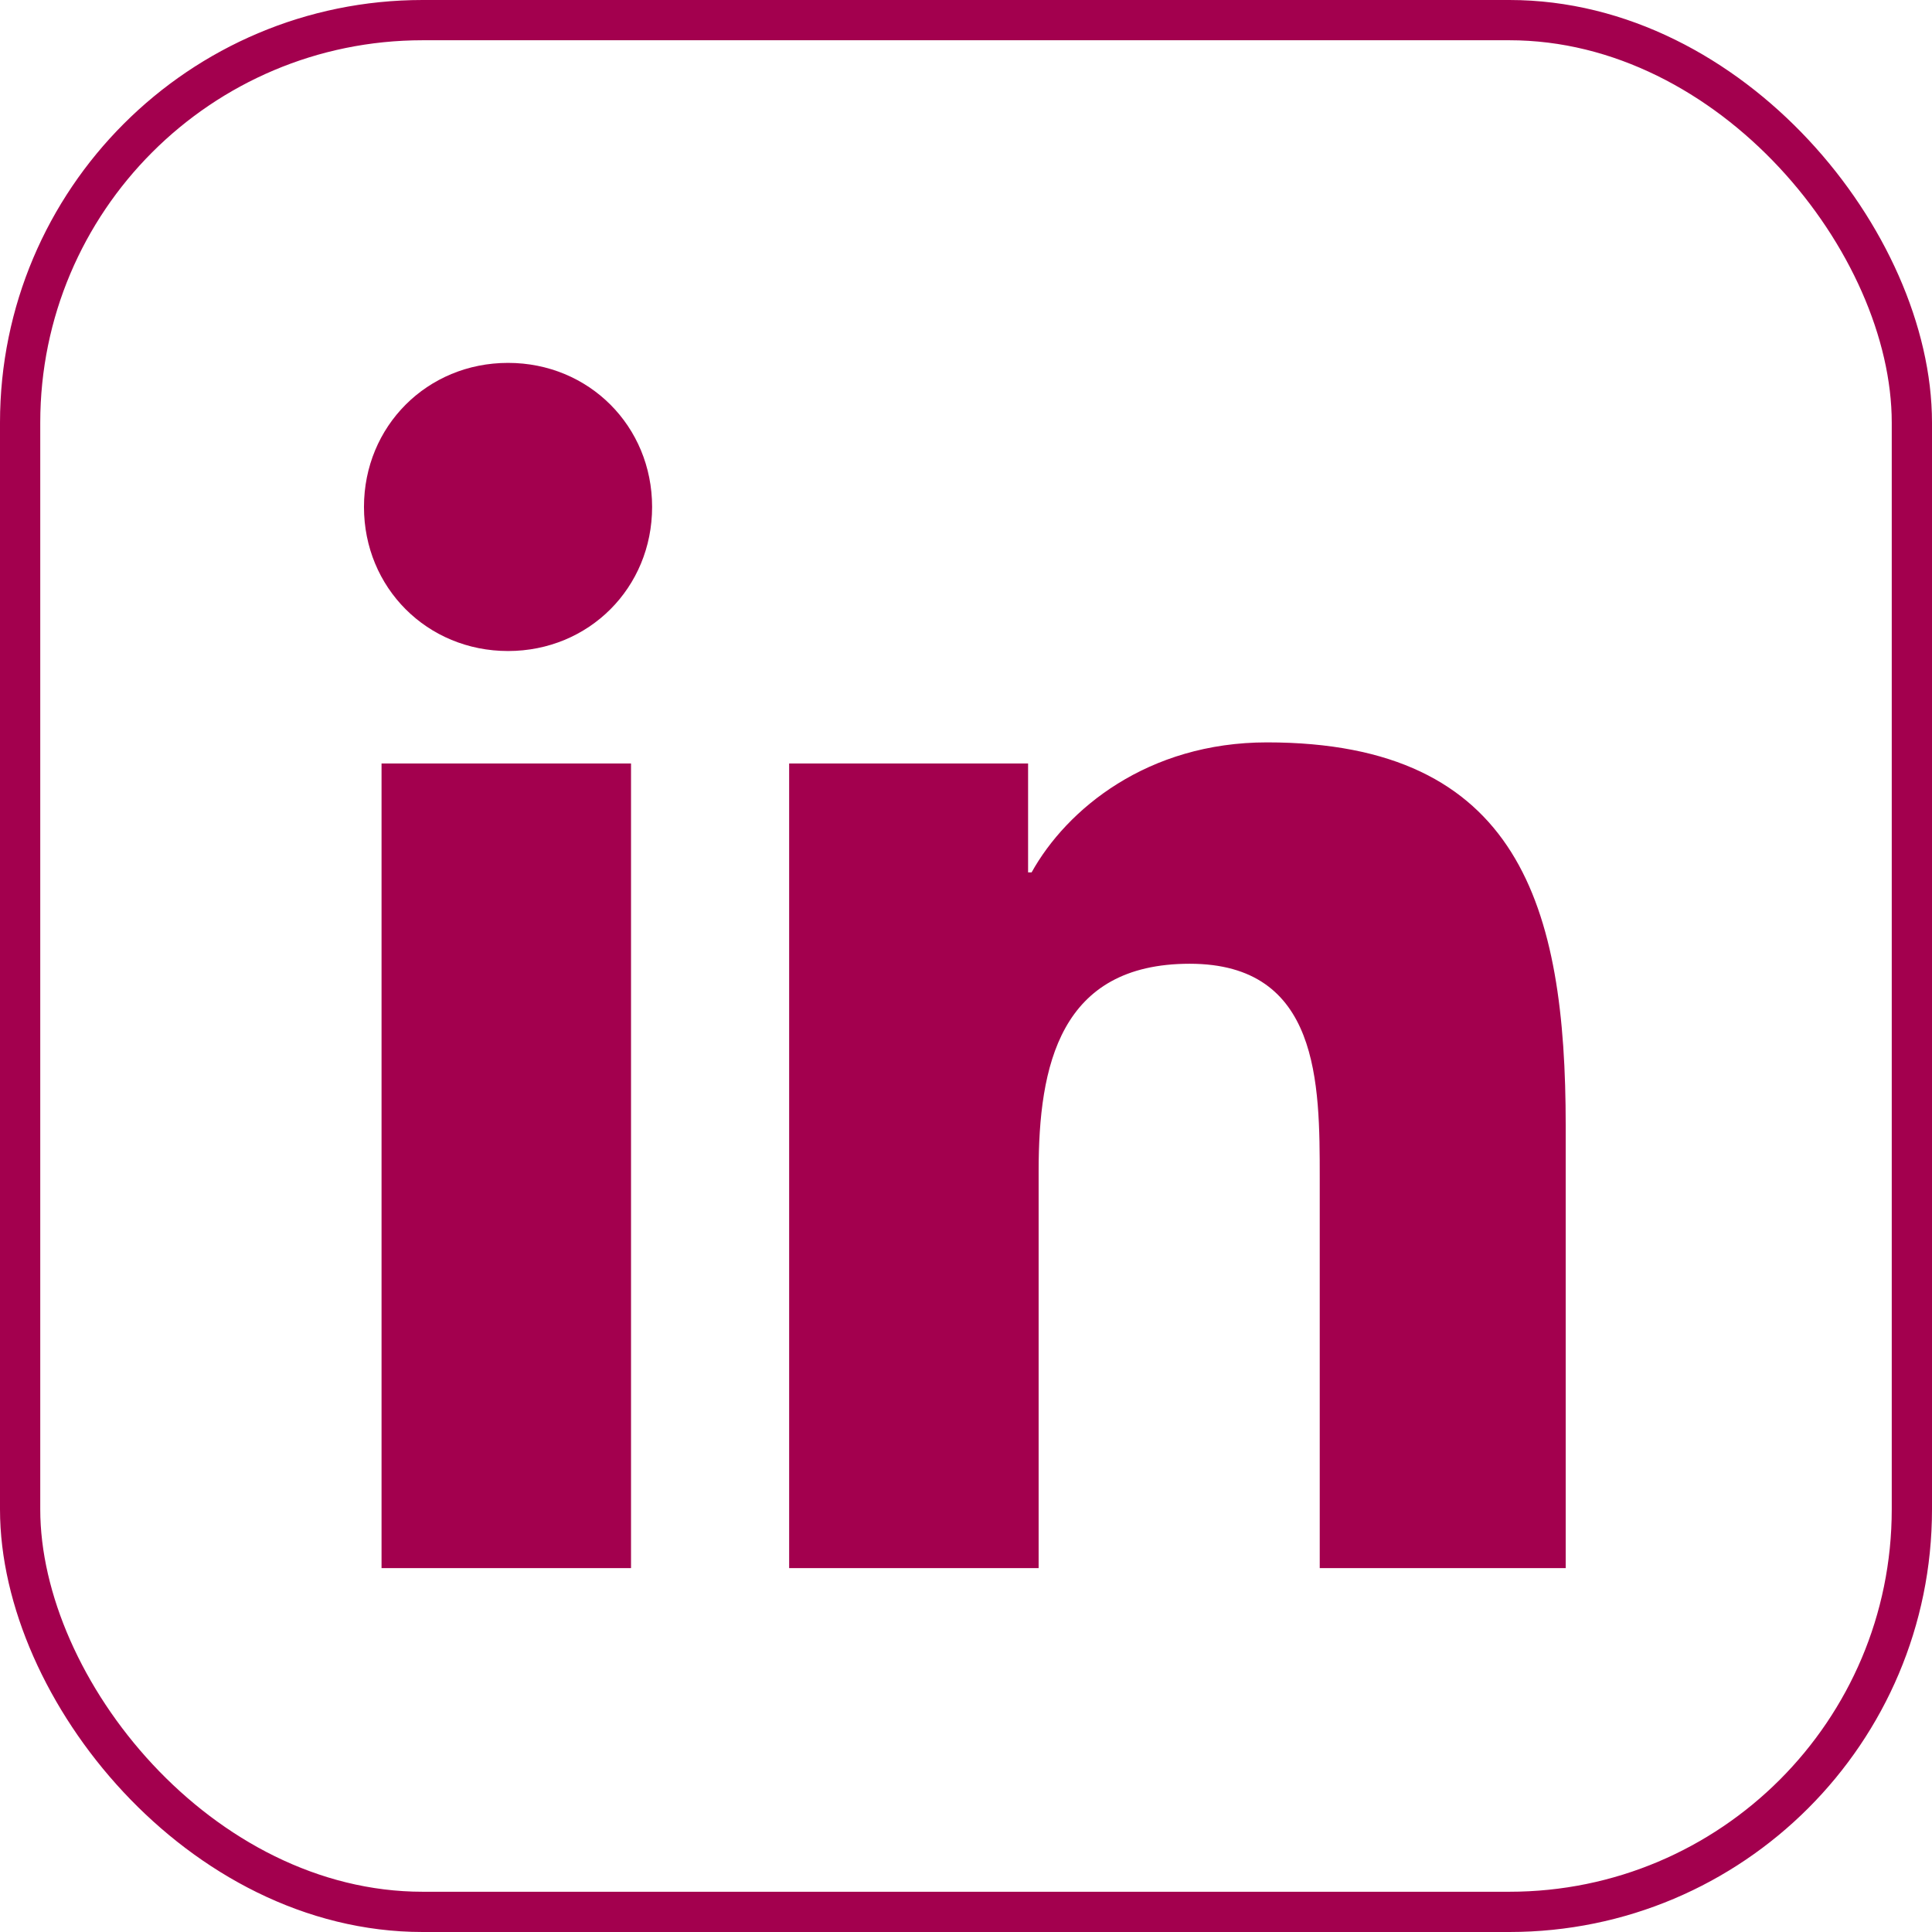 <svg xmlns:dc="http://purl.org/dc/elements/1.1/" xmlns:cc="http://creativecommons.org/ns#" xmlns:rdf="http://www.w3.org/1999/02/22-rdf-syntax-ns#" xmlns:svg="http://www.w3.org/2000/svg" xmlns="http://www.w3.org/2000/svg" xmlns:sodipodi="http://sodipodi.sourceforge.net/DTD/sodipodi-0.dtd" xmlns:inkscape="http://www.inkscape.org/namespaces/inkscape" version="1.1" x="0px" y="0px" width="48" height="48" viewBox="0 0 48 48" enable-background="new 0 0 568.291 144" xml:space="preserve" inkscape:version="0.48.4 r9939" inkscape:export-filename="logo.linkedin.png" inkscape:export-xdpi="180" inkscape:export-ydpi="180"><style>.style0{fill:	#a3004e;}.style1{fill:	none;stroke:	#a3004e;stroke-width:	1;}</style><defs></defs><g transform="matrix(0.873,0,0,0.873,3.281,3.254)"><path inkscape:connector-curvature="0" d="M 7.1 18 H 14.2 V 40.9 H 7.1 V 18 z M 10.7 6.6 c 2.3 0 4.1 1.8 4.1 4.1 0 2.3 -1.8 4.1 -4.1 4.1 -2.3 0 -4.1 -1.8 -4.1 -4.1 0 -2.3 1.8 -4.1 4.1 -4.1" class="style0"/><path inkscape:connector-curvature="0" d="m 18.7 18 h 6.8 v 3.1 h 0.1 c 1 -1.8 3.3 -3.7 6.7 -3.7 7.2 0 8.5 4.7 8.5 10.9 V 40.9 H 33.8 V 29.8 c 0 -2.7 -0 -6.1 -3.7 -6.1 -3.7 0 -4.3 2.9 -4.3 5.9 V 40.9 H 18.7 V 18 z" class="style0"/></g><rect width="47" height="47" x="0.5" y="0.5" rx="10" ry="10" class="style1"/></svg>